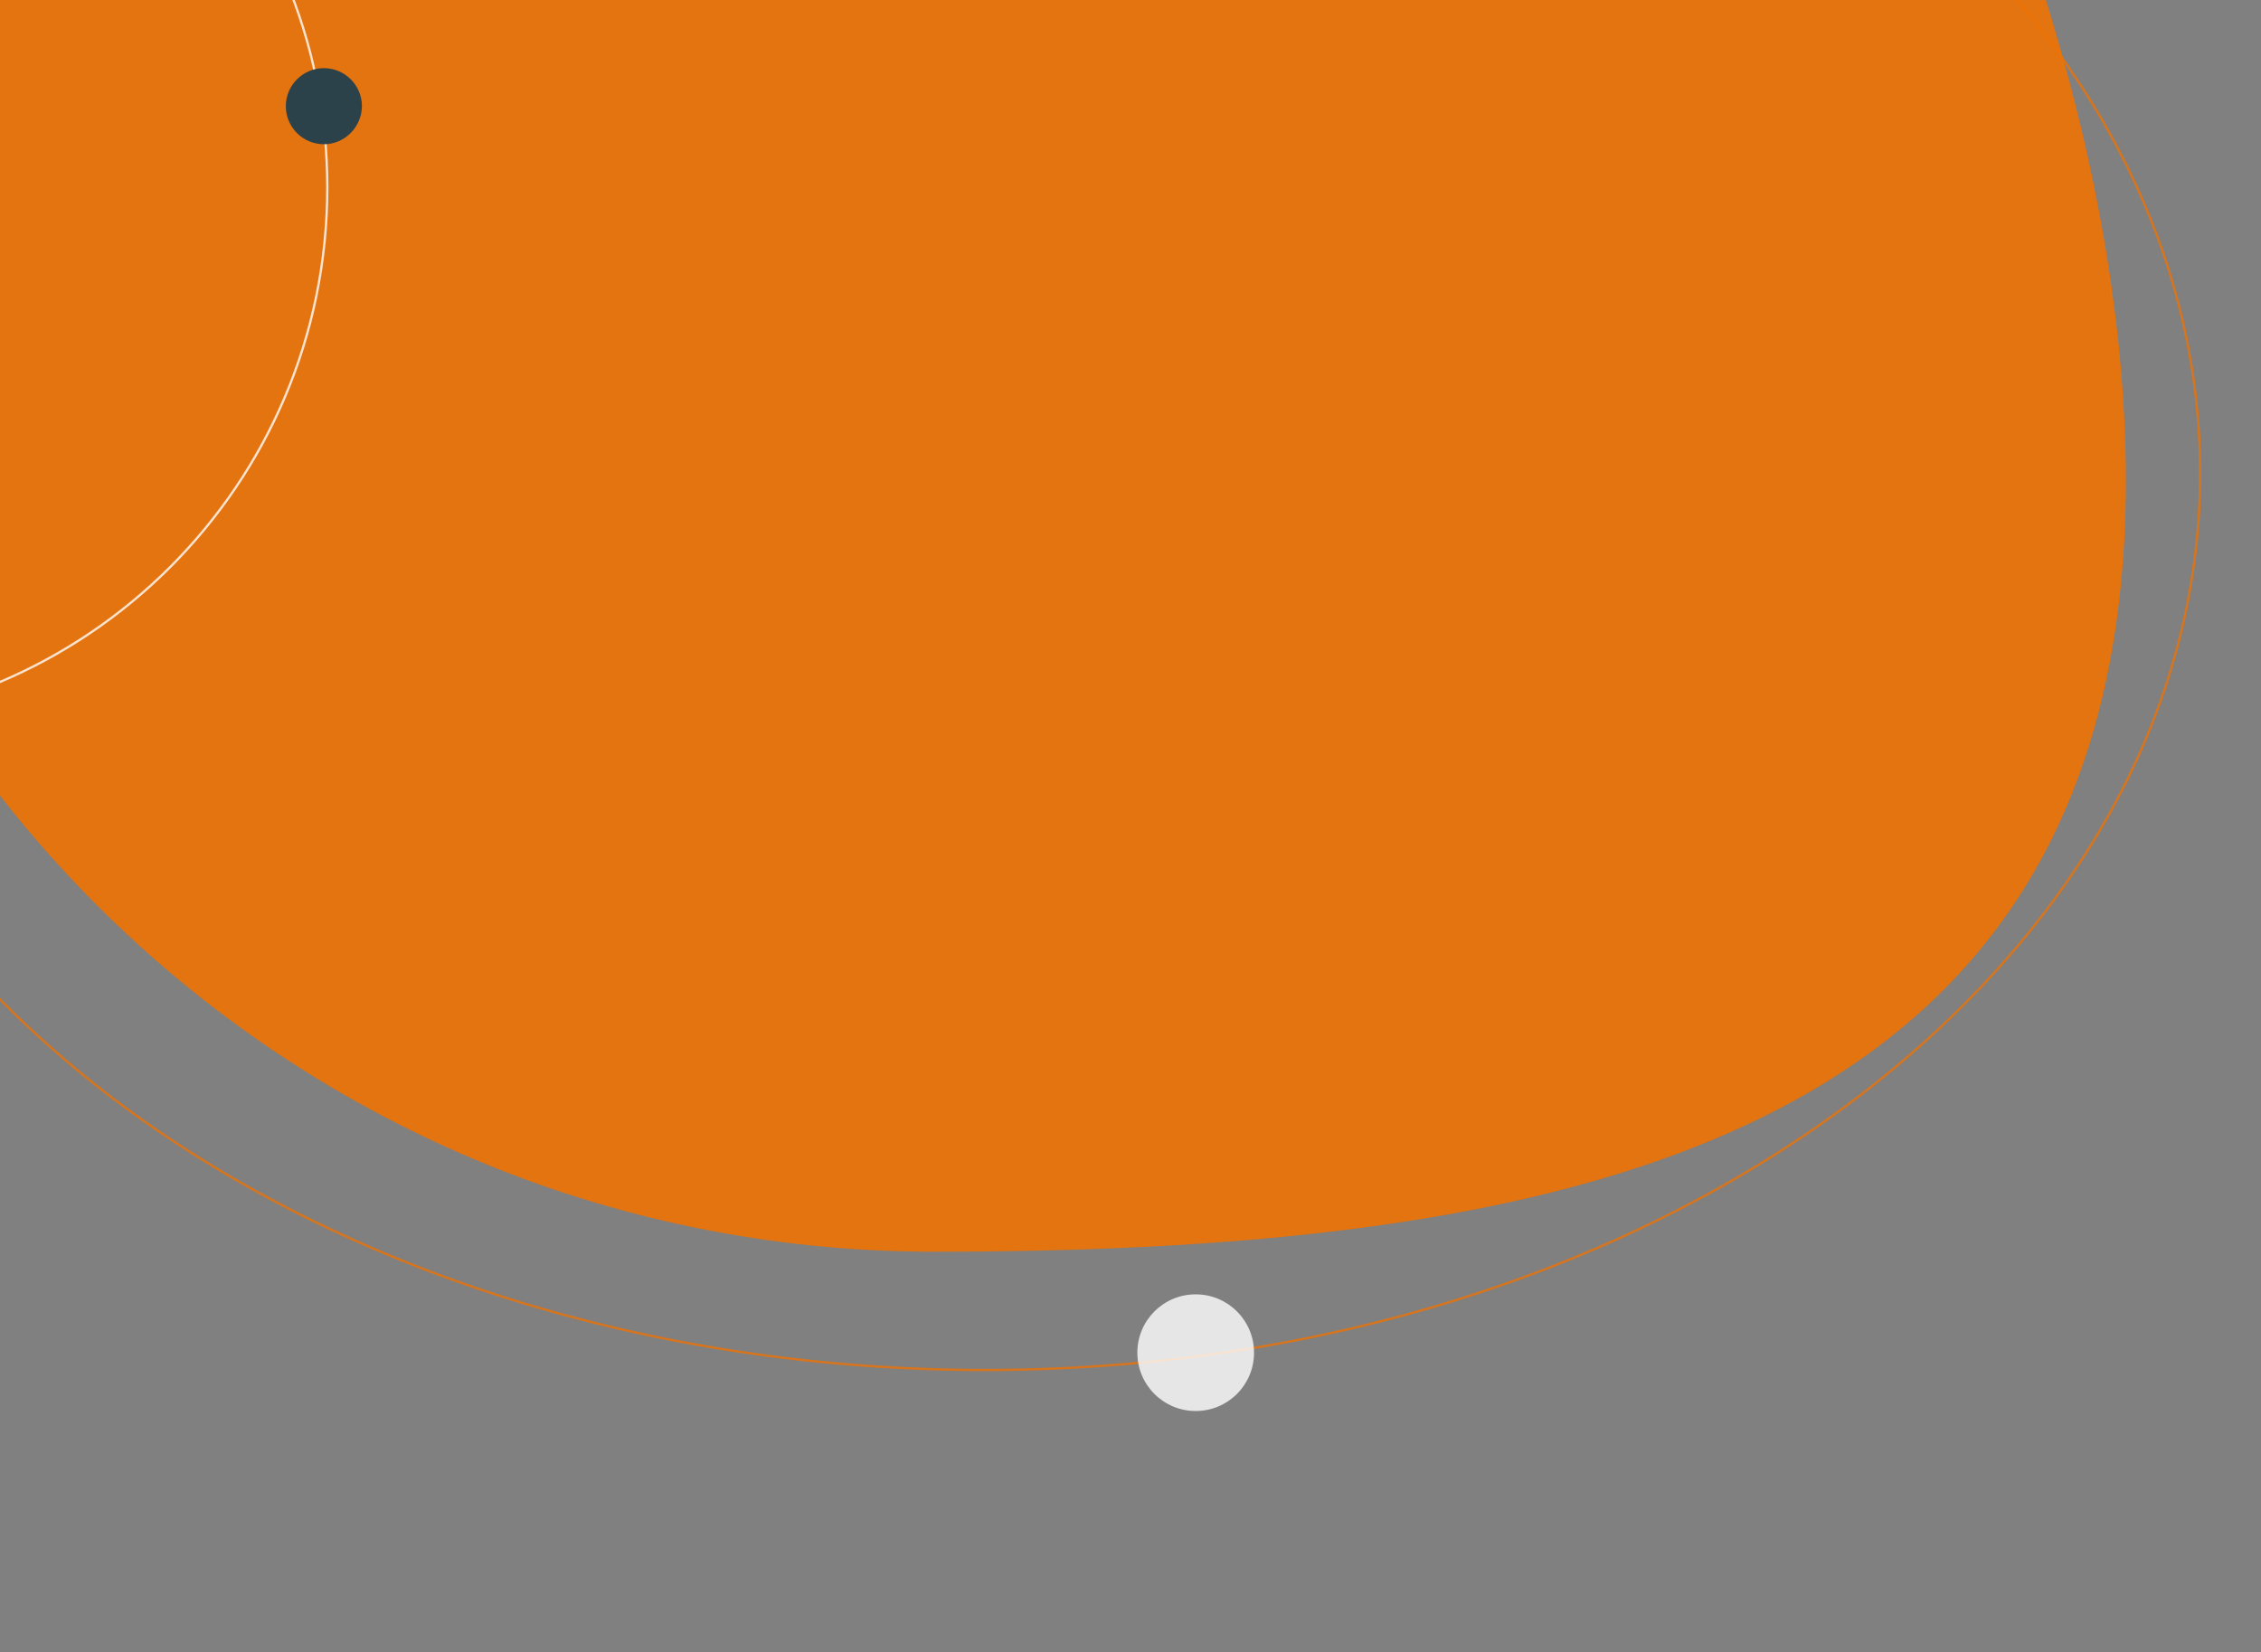 <?xml version="1.0" encoding="utf-8"?>
<!-- Generator: Adobe Illustrator 25.3.0, SVG Export Plug-In . SVG Version: 6.00 Build 0)  -->
<!DOCTYPE svg PUBLIC "-//W3C//DTD SVG 1.1//EN" "http://www.w3.org/Graphics/SVG/1.1/DTD/svg11.dtd">
<svg version="1.1" id="Laag_1" xmlns:x="http://ns.adobe.com/Extensibility/1.0/" xmlns:i="http://ns.adobe.com/AdobeIllustrator/10.0/" xmlns:graph="http://ns.adobe.com/Graphs/1.0/"
	 xmlns="http://www.w3.org/2000/svg" xmlns:xlink="http://www.w3.org/1999/xlink" x="0px" y="0px" width="992px" height="725px"
	 viewBox="0 0 992 725" style="enable-background:new 0 0 992 725;" xml:space="preserve">
<rect x="0" y="0" width="992" height="725" fill="#808080" stroke="none"/>
<style type="text/css">
	.st0{clip-path:url(#SVGID_2_);}
	.st1{opacity:0.9;clip-path:url(#SVGID_4_);}
	.st2{clip-path:url(#SVGID_6_);fill:#EE7203;}
	.st3{opacity:0.8;clip-path:url(#SVGID_8_);}
	.st4{clip-path:url(#SVGID_10_);fill:none;stroke:#EE7203;stroke-miterlimit:10;}
	.st5{opacity:0.8;clip-path:url(#SVGID_12_);}
	.st6{clip-path:url(#SVGID_14_);fill:none;stroke:#FFFFFF;stroke-miterlimit:10;}
	.st7{opacity:0.8;clip-path:url(#SVGID_16_);}
	.st8{clip-path:url(#SVGID_18_);fill:#FFFFFF;}
	.st9{fill:#2C424B;}
</style>
<g>
	<g>
		<g>
			<defs>
				<rect id="SVGID_1_" x="-328.6" y="-489" width="1295.6" height="1194"/>
			</defs>
			<clipPath id="SVGID_2_">
				<use xlink:href="#SVGID_1_"  style="overflow:visible;"/>
			</clipPath>
			<g class="st0">
				<g>
					<g>
						<defs>
							<rect id="SVGID_3_" x="-328.6" y="-489" width="1295.6" height="1194"/>
						</defs>
						<clipPath id="SVGID_4_">
							<use xlink:href="#SVGID_3_"  style="overflow:visible;"/>
						</clipPath>
						<g class="st1">
							<g>
								<g>
									<g>
										<defs>
											<rect id="SVGID_5_" x="-129.3" y="-504.4" width="1081.8" height="1055.9"/>
										</defs>
										<clipPath id="SVGID_6_">
											<use xlink:href="#SVGID_5_"  style="overflow:visible;"/>
										</clipPath>
										<path class="st2" d="M409.6,549.3c-286.7,0-519.1-232.4-519.1-519.1s232.4-519.1,519.1-519.1s523.1,413,523.1,699.7
											C932.7,497.4,696.3,549.3,409.6,549.3"/>
									</g>
								</g>
							</g>
						</g>
					</g>
				</g>
				<g>
					<g>
						<defs>
							<rect id="SVGID_7_" x="-318.6" y="-271.8" width="1285" height="873.8"/>
						</defs>
						<clipPath id="SVGID_8_">
							<use xlink:href="#SVGID_7_"  style="overflow:visible;"/>
						</clipPath>
						<g class="st3">
							<g>
								<g>
									<g>
										<defs>
											<rect id="SVGID_9_" x="-122" y="-197.8" width="1108" height="801.5"/>
										</defs>
										<clipPath id="SVGID_10_">
											<use xlink:href="#SVGID_9_"  style="overflow:visible;"/>
										</clipPath>
										<path class="st4" d="M432,601.2c-294.6,0-533.3-176.1-533.3-393.5S137.5-185.8,432-185.8S965.3-9.6,965.3,207.7
											C965.2,425.1,726.5,601.2,432,601.2"/>
									</g>
								</g>
							</g>
						</g>
					</g>
				</g>
				<g>
					<g>
						<defs>
							<rect id="SVGID_11_" x="-328.6" y="-489" width="1295.6" height="1194"/>
						</defs>
						<clipPath id="SVGID_12_">
							<use xlink:href="#SVGID_11_"  style="overflow:visible;"/>
						</clipPath>
						<g class="st5">
							<g>
								<g>
									<g>
										<defs>
											<rect id="SVGID_13_" x="-348.4" y="-169.7" width="512.9" height="491"/>
										</defs>
										<clipPath id="SVGID_14_">
											<use xlink:href="#SVGID_13_"  style="overflow:visible;"/>
										</clipPath>
										<path class="st6" d="M-92,317.9c-130.1,0-235.6-105.5-235.6-235.6S-222.1-153.3-92-153.3S143.6-47.8,143.6,82.3
											S38.2,317.9-92,317.9"/>
									</g>
								</g>
							</g>
						</g>
					</g>
				</g>
				<g>
					<g>
						<defs>
							<rect id="SVGID_15_" x="-328.6" y="-489" width="1295.6" height="1194"/>
						</defs>
						<clipPath id="SVGID_16_">
							<use xlink:href="#SVGID_15_"  style="overflow:visible;"/>
						</clipPath>
						<g class="st7">
							<g>
								<g>
									<g>
										<defs>
											<rect id="SVGID_17_" x="484.2" y="556.5" width="80.8" height="64.4"/>
										</defs>
										<clipPath id="SVGID_18_">
											<use xlink:href="#SVGID_17_"  style="overflow:visible;"/>
										</clipPath>
										<path class="st8" d="M524.6,619.2c-14.1,0-25.6-11.4-25.6-25.6c0-14.1,11.4-25.6,25.6-25.6c14.1,0,25.6,11.4,25.6,25.6
											S538.7,619.2,524.6,619.2"/>
									</g>
								</g>
							</g>
						</g>
					</g>
				</g>
				<g>
					<g>
						<defs>
							<rect id="SVGID_19_" x="-328.6" y="-489" width="1295.6" height="1194"/>
						</defs>
						<clipPath id="SVGID_20_">
							<use xlink:href="#SVGID_19_"  style="overflow:visible;"/>
						</clipPath>
					</g>
				</g>
			</g>
		</g>
	</g>
</g>
<path class="st9" d="M142.1,63.3c-9.2,0-16.7-7.5-16.7-16.7s7.5-16.7,16.7-16.7c9.2,0,16.7,7.5,16.7,16.7
	C158.7,55.7,151.3,63.3,142.1,63.3"/>
</svg>
